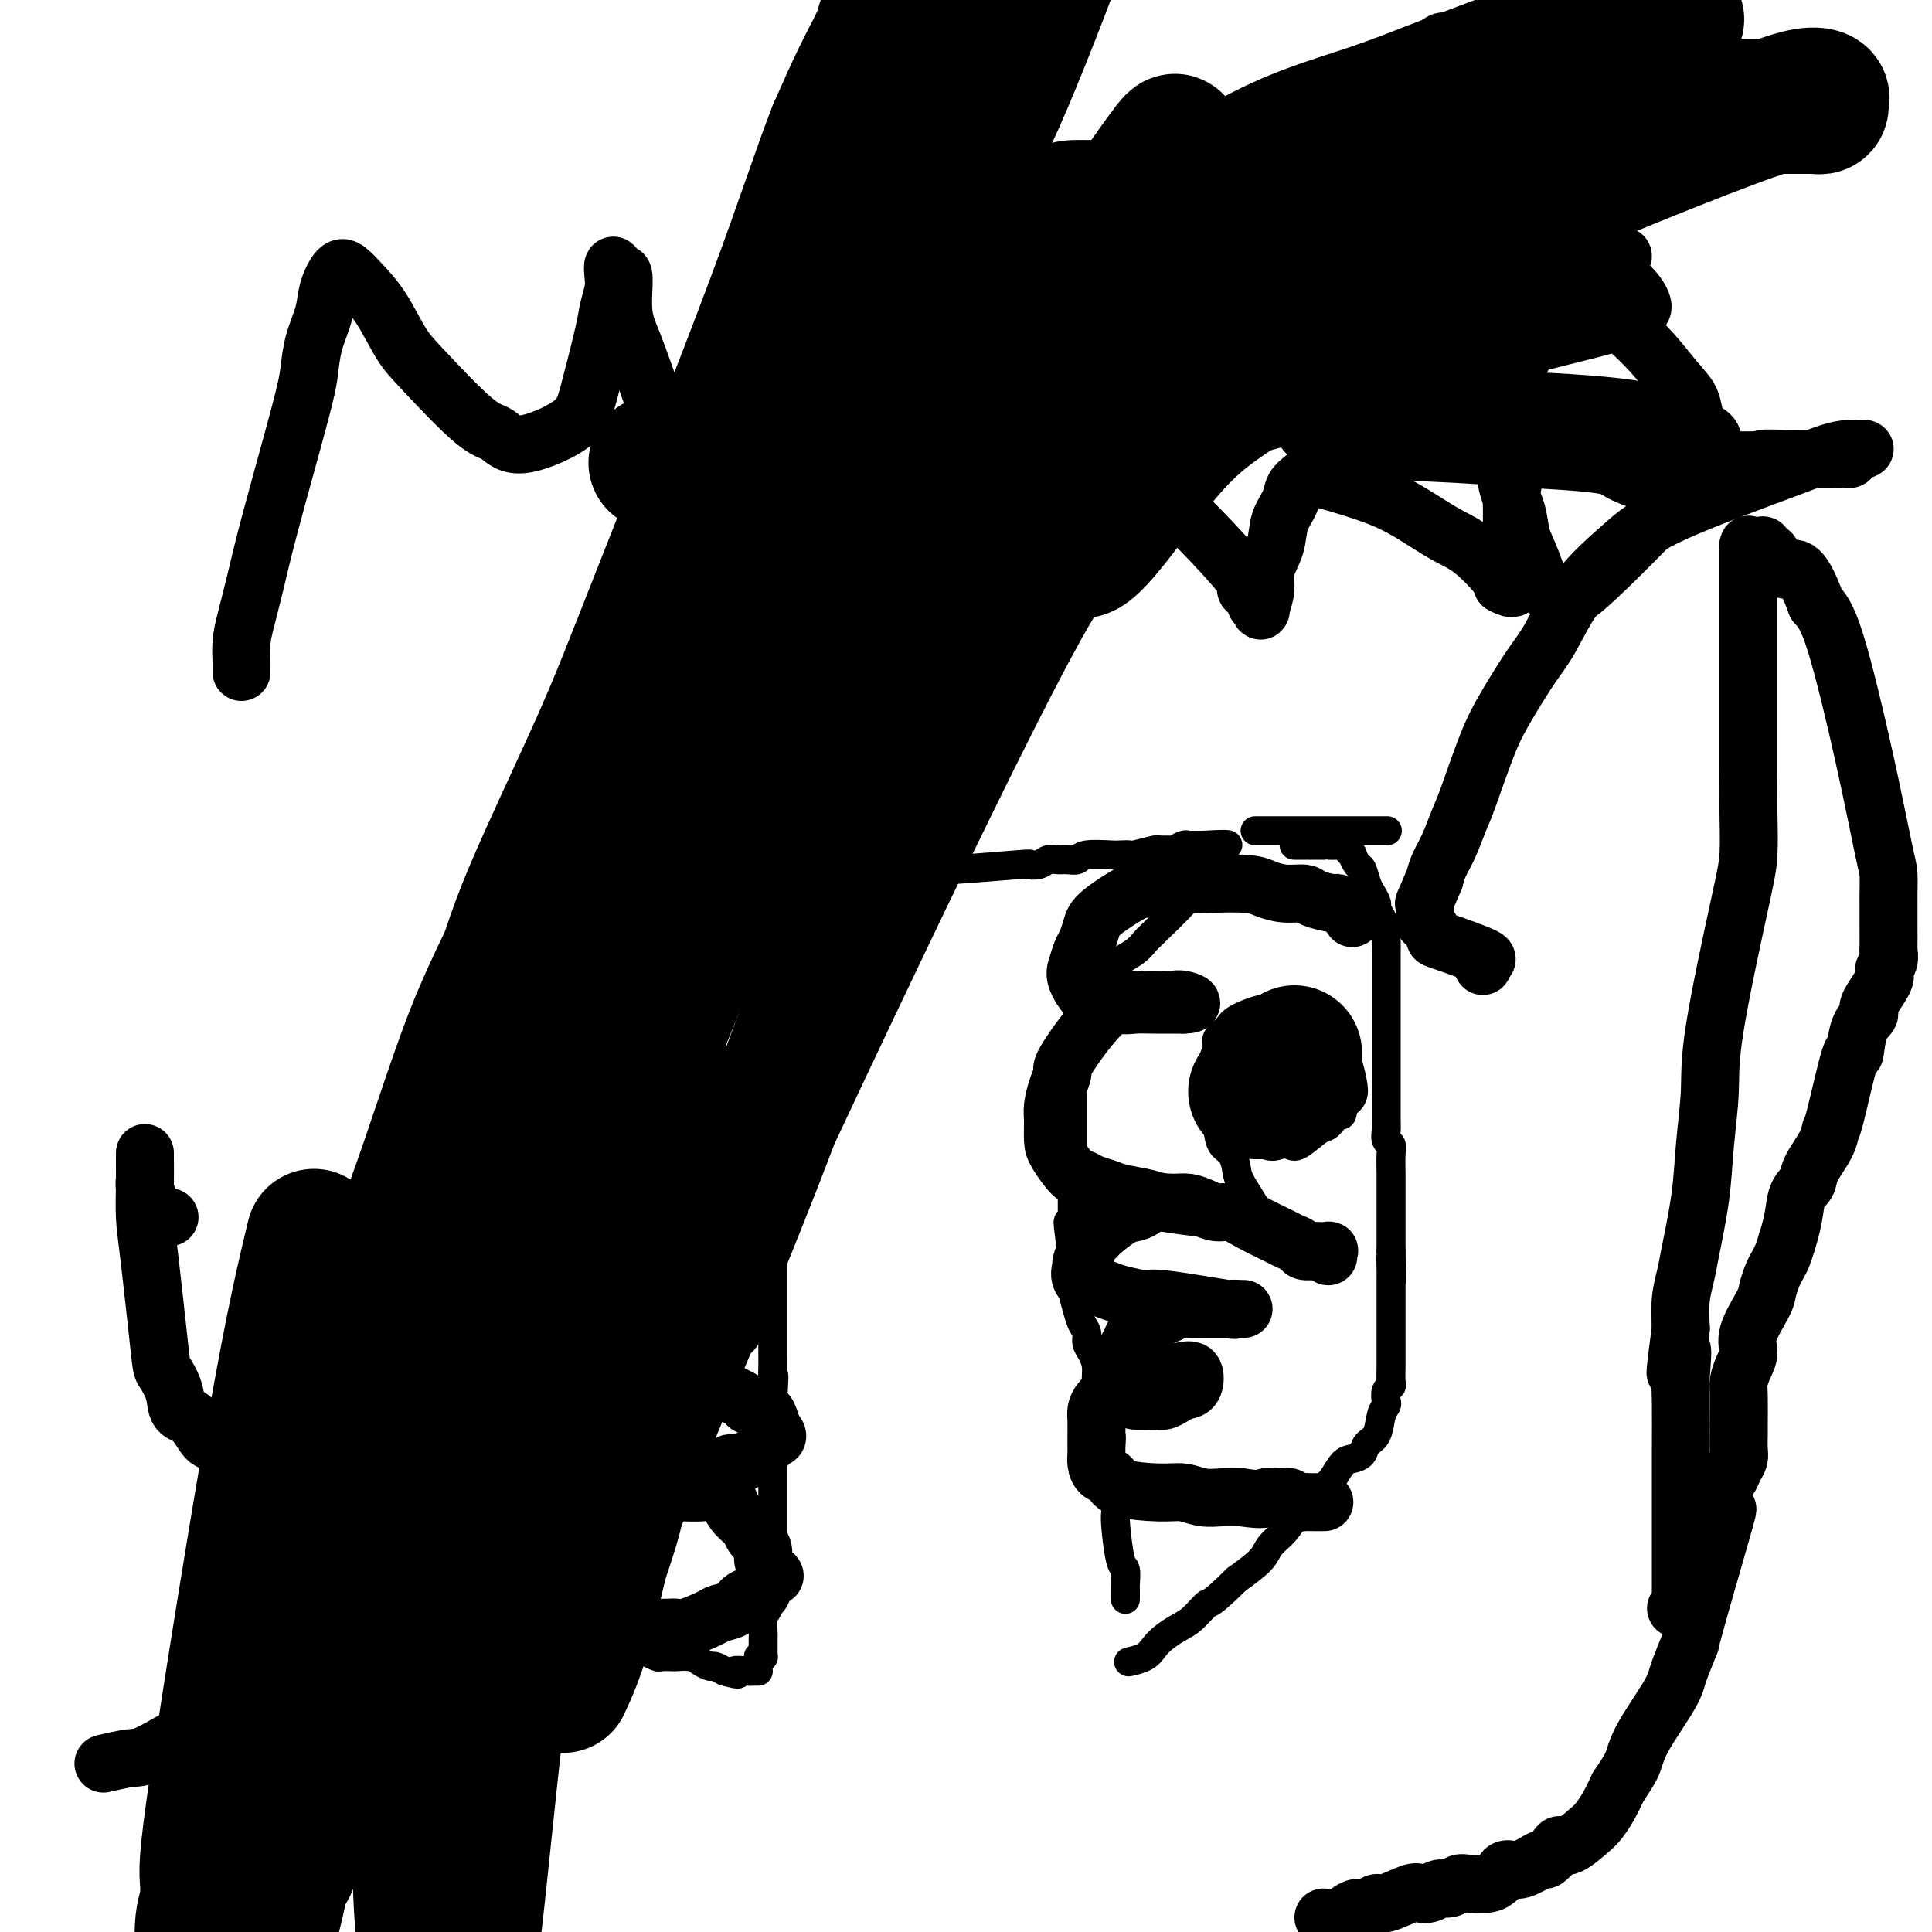 <svg viewBox='0 0 400 400' version='1.1' xmlns='http://www.w3.org/2000/svg' xmlns:xlink='http://www.w3.org/1999/xlink'><g fill='none' stroke='#000000' stroke-width='6' stroke-linecap='round' stroke-linejoin='round'><path d='M157,343c0.423,-0.024 0.845,-0.048 1,0c0.155,0.048 0.041,0.167 0,0c-0.041,-0.167 -0.011,-0.620 0,-1c0.011,-0.380 0.002,-0.686 0,-1c-0.002,-0.314 0.002,-0.634 0,-1c-0.002,-0.366 -0.011,-0.776 0,-1c0.011,-0.224 0.041,-0.262 0,-1c-0.041,-0.738 -0.155,-2.175 0,-3c0.155,-0.825 0.577,-1.036 1,-2c0.423,-0.964 0.845,-2.681 1,-4c0.155,-1.319 0.041,-2.240 0,-4c-0.041,-1.760 -0.011,-4.359 0,-6c0.011,-1.641 0.003,-2.324 0,-3c-0.003,-0.676 -0.001,-1.344 0,-2c0.001,-0.656 0.000,-1.298 0,-2c-0.000,-0.702 -0.000,-1.463 0,-2c0.000,-0.537 0.000,-0.850 0,-2c-0.000,-1.150 -0.000,-3.139 0,-4c0.000,-0.861 0.000,-0.596 0,-1c-0.000,-0.404 -0.000,-1.478 0,-2c0.000,-0.522 0.000,-0.492 0,-1c-0.000,-0.508 -0.000,-1.554 0,-2c0.000,-0.446 0.000,-0.291 0,-1c-0.000,-0.709 -0.000,-2.283 0,-3c0.000,-0.717 0.000,-0.578 0,-1c-0.000,-0.422 -0.000,-1.406 0,-2c0.000,-0.594 0.000,-0.797 0,-1'/><path d='M160,290c0.464,-8.666 0.124,-3.830 0,-3c-0.124,0.830 -0.033,-2.344 0,-4c0.033,-1.656 0.009,-1.793 0,-2c-0.009,-0.207 -0.002,-0.484 0,-1c0.002,-0.516 0.001,-1.272 0,-2c-0.001,-0.728 -0.000,-1.427 0,-2c0.000,-0.573 0.000,-1.018 0,-2c-0.000,-0.982 -0.000,-2.499 0,-3c0.000,-0.501 0.000,0.015 0,0c-0.000,-0.015 -0.000,-0.562 0,-1c0.000,-0.438 0.000,-0.766 0,-1c-0.000,-0.234 -0.000,-0.373 0,-1c0.000,-0.627 0.000,-1.742 0,-2c-0.000,-0.258 -0.000,0.341 0,0c0.000,-0.341 0.000,-1.620 0,-2c-0.000,-0.380 -0.000,0.141 0,0c0.000,-0.141 0.000,-0.944 0,-2c-0.000,-1.056 -0.000,-2.364 0,-3c0.000,-0.636 0.000,-0.600 0,-1c-0.000,-0.400 -0.000,-1.234 0,-2c0.000,-0.766 0.000,-1.462 0,-2c-0.000,-0.538 -0.000,-0.917 0,-2c0.000,-1.083 0.000,-2.869 0,-4c-0.000,-1.131 -0.000,-1.606 0,-2c0.000,-0.394 0.000,-0.708 0,-1c0.000,-0.292 -0.000,-0.563 0,-1c0.000,-0.437 0.000,-1.041 0,-2c0.000,-0.959 -0.000,-2.274 0,-3c0.000,-0.726 0.000,-0.863 0,-1'/><path d='M160,238c-0.001,-8.168 -0.004,-2.588 0,-1c0.004,1.588 0.015,-0.817 0,-2c-0.015,-1.183 -0.054,-1.146 0,-1c0.054,0.146 0.203,0.401 0,0c-0.203,-0.401 -0.757,-1.457 -1,-2c-0.243,-0.543 -0.174,-0.573 0,-1c0.174,-0.427 0.454,-1.251 0,-2c-0.454,-0.749 -1.642,-1.422 -2,-2c-0.358,-0.578 0.114,-1.061 0,-2c-0.114,-0.939 -0.815,-2.335 -1,-3c-0.185,-0.665 0.147,-0.599 0,-1c-0.147,-0.401 -0.771,-1.269 -1,-2c-0.229,-0.731 -0.061,-1.324 0,-2c0.061,-0.676 0.016,-1.435 0,-2c-0.016,-0.565 -0.004,-0.935 0,-1c0.004,-0.065 0.001,0.175 0,0c-0.001,-0.175 -0.000,-0.764 0,-1c0.000,-0.236 0.000,-0.118 0,0'/><path d='M233,331c-0.000,0.121 -0.000,0.242 0,0c0.000,-0.242 0.001,-0.846 0,-1c-0.001,-0.154 -0.003,0.143 0,0c0.003,-0.143 0.011,-0.728 0,-1c-0.011,-0.272 -0.041,-0.233 0,-1c0.041,-0.767 0.155,-2.340 0,-3c-0.155,-0.660 -0.578,-0.407 -1,-2c-0.422,-1.593 -0.844,-5.031 -1,-7c-0.156,-1.969 -0.045,-2.469 0,-3c0.045,-0.531 0.026,-1.094 0,-2c-0.026,-0.906 -0.059,-2.154 0,-3c0.059,-0.846 0.209,-1.290 0,-2c-0.209,-0.710 -0.777,-1.686 -1,-3c-0.223,-1.314 -0.102,-2.966 0,-4c0.102,-1.034 0.186,-1.448 0,-2c-0.186,-0.552 -0.641,-1.240 -1,-3c-0.359,-1.760 -0.622,-4.593 -1,-6c-0.378,-1.407 -0.871,-1.388 -1,-2c-0.129,-0.612 0.106,-1.854 0,-3c-0.106,-1.146 -0.553,-2.196 -1,-3c-0.447,-0.804 -0.894,-1.363 -1,-2c-0.106,-0.637 0.129,-1.351 0,-2c-0.129,-0.649 -0.623,-1.233 -1,-2c-0.377,-0.767 -0.637,-1.719 -1,-3c-0.363,-1.281 -0.829,-2.893 -1,-4c-0.171,-1.107 -0.046,-1.709 0,-2c0.046,-0.291 0.012,-0.271 0,-1c-0.012,-0.729 -0.004,-2.208 0,-3c0.004,-0.792 0.002,-0.896 0,-1'/><path d='M222,260c-1.702,-11.781 -0.456,-5.733 0,-4c0.456,1.733 0.122,-0.847 0,-2c-0.122,-1.153 -0.033,-0.877 0,-1c0.033,-0.123 0.009,-0.645 0,-2c-0.009,-1.355 -0.002,-3.543 0,-5c0.002,-1.457 0.001,-2.183 0,-4c-0.001,-1.817 -0.000,-4.724 0,-6c0.000,-1.276 -0.000,-0.922 0,-2c0.000,-1.078 0.000,-3.588 0,-5c-0.000,-1.412 -0.001,-1.724 0,-2c0.001,-0.276 0.003,-0.515 0,-1c-0.003,-0.485 -0.012,-1.215 0,-2c0.012,-0.785 0.045,-1.624 0,-2c-0.045,-0.376 -0.170,-0.290 0,-1c0.170,-0.710 0.633,-2.218 1,-3c0.367,-0.782 0.638,-0.840 1,-1c0.362,-0.160 0.814,-0.423 1,-1c0.186,-0.577 0.106,-1.468 0,-2c-0.106,-0.532 -0.239,-0.706 0,-1c0.239,-0.294 0.849,-0.710 1,-1c0.151,-0.290 -0.156,-0.456 0,-1c0.156,-0.544 0.774,-1.468 1,-2c0.226,-0.532 0.061,-0.672 0,-1c-0.061,-0.328 -0.016,-0.845 0,-1c0.016,-0.155 0.004,0.051 0,0c-0.004,-0.051 -0.001,-0.360 0,-1c0.001,-0.640 0.000,-1.611 0,-2c-0.000,-0.389 -0.000,-0.194 0,0'/><path d='M160,204c0.006,0.000 0.013,0.000 0,0c-0.013,-0.000 -0.045,-0.000 0,0c0.045,0.000 0.166,0.001 0,0c-0.166,-0.001 -0.621,-0.003 -1,0c-0.379,0.003 -0.683,0.011 -1,0c-0.317,-0.011 -0.647,-0.039 -1,0c-0.353,0.039 -0.729,0.146 -1,0c-0.271,-0.146 -0.436,-0.546 -1,-1c-0.564,-0.454 -1.527,-0.962 -2,-1c-0.473,-0.038 -0.455,0.393 -1,0c-0.545,-0.393 -1.653,-1.611 -2,-2c-0.347,-0.389 0.065,0.050 0,0c-0.065,-0.050 -0.609,-0.589 -1,-1c-0.391,-0.411 -0.630,-0.695 -1,-1c-0.370,-0.305 -0.870,-0.631 -1,-1c-0.130,-0.369 0.109,-0.782 0,-1c-0.109,-0.218 -0.565,-0.242 -1,-1c-0.435,-0.758 -0.849,-2.249 -1,-3c-0.151,-0.751 -0.040,-0.761 0,-1c0.040,-0.239 0.008,-0.708 0,-1c-0.008,-0.292 0.008,-0.408 0,-1c-0.008,-0.592 -0.041,-1.659 0,-2c0.041,-0.341 0.154,0.046 0,0c-0.154,-0.046 -0.577,-0.523 -1,-1'/><path d='M144,186c-0.558,-2.090 0.047,-1.317 0,-1c-0.047,0.317 -0.744,0.176 -1,0c-0.256,-0.176 -0.069,-0.387 0,-1c0.069,-0.613 0.022,-1.628 0,-2c-0.022,-0.372 -0.017,-0.100 0,0c0.017,0.100 0.046,0.028 0,0c-0.046,-0.028 -0.168,-0.011 0,0c0.168,0.011 0.626,0.017 1,0c0.374,-0.017 0.666,-0.056 1,0c0.334,0.056 0.711,0.207 2,0c1.289,-0.207 3.489,-0.774 5,-1c1.511,-0.226 2.332,-0.113 3,0c0.668,0.113 1.184,0.226 2,0c0.816,-0.226 1.932,-0.793 3,-1c1.068,-0.207 2.086,-0.056 3,0c0.914,0.056 1.723,0.015 3,0c1.277,-0.015 3.021,-0.004 4,0c0.979,0.004 1.193,0.001 2,0c0.807,-0.001 2.206,-0.000 3,0c0.794,0.000 0.983,0.000 2,0c1.017,-0.000 2.862,-0.000 4,0c1.138,0.000 1.569,0.000 2,0'/><path d='M183,180c6.562,-0.309 2.966,-0.083 2,0c-0.966,0.083 0.696,0.023 2,0c1.304,-0.023 2.249,-0.010 3,0c0.751,0.010 1.306,0.016 2,0c0.694,-0.016 1.527,-0.056 2,0c0.473,0.056 0.588,0.207 4,0c3.412,-0.207 10.122,-0.773 13,-1c2.878,-0.227 1.926,-0.114 2,0c0.074,0.114 1.175,0.228 2,0c0.825,-0.228 1.373,-0.797 2,-1c0.627,-0.203 1.334,-0.040 2,0c0.666,0.040 1.290,-0.042 2,0c0.710,0.042 1.504,0.207 2,0c0.496,-0.207 0.693,-0.787 2,-1c1.307,-0.213 3.724,-0.061 5,0c1.276,0.061 1.412,0.030 2,0c0.588,-0.030 1.629,-0.061 2,0c0.371,0.061 0.073,0.214 1,0c0.927,-0.214 3.078,-0.793 4,-1c0.922,-0.207 0.614,-0.041 1,0c0.386,0.041 1.465,-0.041 2,0c0.535,0.041 0.524,0.207 1,0c0.476,-0.207 1.438,-0.788 2,-1c0.562,-0.212 0.725,-0.057 1,0c0.275,0.057 0.661,0.015 1,0c0.339,-0.015 0.630,-0.004 1,0c0.370,0.004 0.820,0.001 1,0c0.180,-0.001 0.090,-0.001 0,0'/><path d='M249,175c10.214,-0.588 2.748,0.443 0,1c-2.748,0.557 -0.779,0.640 0,1c0.779,0.360 0.368,0.999 0,2c-0.368,1.001 -0.694,2.366 -1,3c-0.306,0.634 -0.592,0.536 -1,1c-0.408,0.464 -0.937,1.489 -1,2c-0.063,0.511 0.341,0.507 -1,2c-1.341,1.493 -4.427,4.484 -6,6c-1.573,1.516 -1.633,1.557 -2,2c-0.367,0.443 -1.040,1.288 -2,2c-0.960,0.712 -2.209,1.291 -3,2c-0.791,0.709 -1.126,1.549 -2,2c-0.874,0.451 -2.286,0.513 -3,1c-0.714,0.487 -0.731,1.400 -1,2c-0.269,0.600 -0.791,0.886 -1,1c-0.209,0.114 -0.104,0.057 0,0'/><path d='M152,195c0.014,-0.021 0.027,-0.042 0,0c-0.027,0.042 -0.095,0.147 0,0c0.095,-0.147 0.351,-0.544 1,0c0.649,0.544 1.689,2.031 2,3c0.311,0.969 -0.109,1.419 0,2c0.109,0.581 0.748,1.291 1,2c0.252,0.709 0.119,1.417 0,2c-0.119,0.583 -0.224,1.042 0,2c0.224,0.958 0.778,2.417 1,3c0.222,0.583 0.111,0.292 0,0'/><path d='M268,175c0.021,0.000 0.042,0.000 0,0c-0.042,-0.000 -0.147,-0.000 0,0c0.147,0.000 0.545,0.000 1,0c0.455,-0.000 0.965,-0.000 1,0c0.035,0.000 -0.407,0.000 0,0c0.407,-0.000 1.662,-0.000 2,0c0.338,0.000 -0.243,0.000 0,0c0.243,-0.000 1.308,-0.001 2,0c0.692,0.001 1.011,0.003 1,0c-0.011,-0.003 -0.353,-0.011 0,0c0.353,0.011 1.400,0.039 2,0c0.600,-0.039 0.752,-0.147 1,0c0.248,0.147 0.591,0.548 1,1c0.409,0.452 0.883,0.954 1,1c0.117,0.046 -0.124,-0.364 0,0c0.124,0.364 0.611,1.502 1,2c0.389,0.498 0.678,0.356 1,1c0.322,0.644 0.678,2.073 1,3c0.322,0.927 0.612,1.352 1,2c0.388,0.648 0.874,1.521 1,2c0.126,0.479 -0.107,0.566 0,1c0.107,0.434 0.553,1.217 1,2'/><path d='M286,190c1.464,3.195 1.124,3.681 1,4c-0.124,0.319 -0.033,0.470 0,1c0.033,0.530 0.009,1.441 0,2c-0.009,0.559 -0.002,0.768 0,1c0.002,0.232 0.001,0.486 0,2c-0.001,1.514 -0.000,4.288 0,6c0.000,1.712 0.000,2.363 0,3c-0.000,0.637 -0.000,1.258 0,3c0.000,1.742 0.000,4.603 0,6c-0.000,1.397 -0.000,1.330 0,2c0.000,0.670 0.000,2.075 0,3c-0.000,0.925 -0.000,1.368 0,2c0.000,0.632 0.000,1.453 0,2c-0.000,0.547 -0.001,0.819 0,1c0.001,0.181 0.004,0.272 0,1c-0.004,0.728 -0.015,2.094 0,3c0.015,0.906 0.057,1.352 0,2c-0.057,0.648 -0.211,1.496 0,2c0.211,0.504 0.789,0.663 1,1c0.211,0.337 0.057,0.853 0,2c-0.057,1.147 -0.015,2.925 0,4c0.015,1.075 0.004,1.447 0,2c-0.004,0.553 -0.001,1.289 0,2c0.001,0.711 0.000,1.399 0,2c-0.000,0.601 -0.000,1.117 0,2c0.000,0.883 0.000,2.134 0,3c-0.000,0.866 -0.000,1.349 0,2c0.000,0.651 0.000,1.472 0,2c-0.000,0.528 -0.000,0.764 0,1'/><path d='M288,259c0.309,11.017 0.083,4.058 0,2c-0.083,-2.058 -0.022,0.783 0,2c0.022,1.217 0.006,0.809 0,1c-0.006,0.191 -0.002,0.982 0,2c0.002,1.018 0.000,2.262 0,3c-0.000,0.738 -0.000,0.970 0,1c0.000,0.030 0.000,-0.143 0,1c-0.000,1.143 0.000,3.603 0,5c-0.000,1.397 -0.000,1.730 0,2c0.000,0.270 0.001,0.478 0,1c-0.001,0.522 -0.004,1.357 0,2c0.004,0.643 0.015,1.093 0,2c-0.015,0.907 -0.056,2.270 0,3c0.056,0.730 0.208,0.826 0,1c-0.208,0.174 -0.776,0.424 -1,1c-0.224,0.576 -0.106,1.477 0,2c0.106,0.523 0.198,0.669 0,1c-0.198,0.331 -0.686,0.849 -1,2c-0.314,1.151 -0.454,2.936 -1,4c-0.546,1.064 -1.498,1.406 -2,2c-0.502,0.594 -0.554,1.441 -1,2c-0.446,0.559 -1.285,0.831 -2,1c-0.715,0.169 -1.307,0.236 -2,1c-0.693,0.764 -1.488,2.224 -2,3c-0.512,0.776 -0.740,0.867 -2,2c-1.260,1.133 -3.553,3.306 -5,5c-1.447,1.694 -2.048,2.908 -3,4c-0.952,1.092 -2.256,2.063 -3,3c-0.744,0.937 -0.927,1.839 -2,3c-1.073,1.161 -3.037,2.580 -5,4'/><path d='M256,327c-5.701,5.617 -5.453,4.660 -6,5c-0.547,0.340 -1.888,1.979 -3,3c-1.112,1.021 -1.994,1.426 -3,2c-1.006,0.574 -2.137,1.317 -3,2c-0.863,0.683 -1.458,1.307 -2,2c-0.542,0.693 -1.031,1.456 -2,2c-0.969,0.544 -2.420,0.870 -3,1c-0.580,0.130 -0.290,0.065 0,0'/><path d='M287,172c0.210,0.000 0.420,0.000 0,0c-0.420,0.000 -1.468,0.000 -2,0c-0.532,0.000 -0.546,0.000 -1,0c-0.454,0.000 -1.347,0.000 -2,0c-0.653,0.000 -1.066,-0.000 -2,0c-0.934,0.000 -2.389,0.000 -3,0c-0.611,0.000 -0.378,0.000 -2,0c-1.622,0.000 -5.100,0.000 -7,0c-1.900,0.000 -2.220,0.000 -3,0c-0.780,0.000 -2.018,0.000 -3,0c-0.982,0.000 -1.709,0.000 -2,0c-0.291,0.000 -0.145,0.000 0,0'/><path d='M157,179c0.211,-0.000 0.421,-0.000 0,0c-0.421,0.000 -1.474,0.000 -2,0c-0.526,-0.000 -0.524,-0.001 -1,0c-0.476,0.001 -1.431,0.004 -2,0c-0.569,-0.004 -0.753,-0.016 -1,0c-0.247,0.016 -0.557,0.060 -1,0c-0.443,-0.060 -1.019,-0.224 -2,0c-0.981,0.224 -2.367,0.838 -3,1c-0.633,0.162 -0.511,-0.126 -1,0c-0.489,0.126 -1.587,0.668 -2,1c-0.413,0.332 -0.141,0.455 -1,1c-0.859,0.545 -2.850,1.512 -4,2c-1.150,0.488 -1.460,0.496 -2,1c-0.540,0.504 -1.311,1.504 -2,2c-0.689,0.496 -1.297,0.489 -2,1c-0.703,0.511 -1.501,1.541 -2,2c-0.499,0.459 -0.700,0.349 -2,1c-1.300,0.651 -3.699,2.065 -5,3c-1.301,0.935 -1.503,1.391 -2,2c-0.497,0.609 -1.288,1.369 -2,2c-0.712,0.631 -1.346,1.131 -2,2c-0.654,0.869 -1.330,2.105 -2,3c-0.670,0.895 -1.335,1.447 -2,2'/><path d='M112,205c-5.697,5.220 -4.939,6.269 -5,7c-0.061,0.731 -0.942,1.144 -2,2c-1.058,0.856 -2.294,2.157 -3,3c-0.706,0.843 -0.882,1.230 -2,3c-1.118,1.770 -3.177,4.925 -4,6c-0.823,1.075 -0.409,0.071 -1,2c-0.591,1.929 -2.187,6.792 -3,9c-0.813,2.208 -0.844,1.760 -1,2c-0.156,0.240 -0.438,1.167 -1,3c-0.562,1.833 -1.404,4.571 -2,6c-0.596,1.429 -0.944,1.548 -1,2c-0.056,0.452 0.181,1.237 0,2c-0.181,0.763 -0.781,1.503 -1,2c-0.219,0.497 -0.059,0.751 0,2c0.059,1.249 0.016,3.493 0,5c-0.016,1.507 -0.004,2.277 0,3c0.004,0.723 0.001,1.398 0,2c-0.001,0.602 -0.000,1.129 0,2c0.000,0.871 -0.001,2.085 0,3c0.001,0.915 0.004,1.529 0,3c-0.004,1.471 -0.016,3.797 0,5c0.016,1.203 0.058,1.282 0,2c-0.058,0.718 -0.218,2.077 0,3c0.218,0.923 0.814,1.412 1,2c0.186,0.588 -0.039,1.276 0,2c0.039,0.724 0.340,1.483 1,3c0.660,1.517 1.678,3.793 2,5c0.322,1.207 -0.051,1.345 0,2c0.051,0.655 0.525,1.828 1,3'/><path d='M91,301c0.968,2.978 0.889,1.924 1,2c0.111,0.076 0.411,1.282 1,2c0.589,0.718 1.467,0.949 2,2c0.533,1.051 0.721,2.922 1,4c0.279,1.078 0.647,1.364 1,2c0.353,0.636 0.689,1.624 1,2c0.311,0.376 0.597,0.142 2,2c1.403,1.858 3.924,5.809 5,8c1.076,2.191 0.708,2.622 1,3c0.292,0.378 1.243,0.702 2,1c0.757,0.298 1.318,0.571 2,1c0.682,0.429 1.485,1.014 3,2c1.515,0.986 3.743,2.372 5,3c1.257,0.628 1.543,0.497 2,1c0.457,0.503 1.085,1.640 2,2c0.915,0.360 2.118,-0.059 3,0c0.882,0.059 1.445,0.594 2,1c0.555,0.406 1.103,0.683 2,1c0.897,0.317 2.142,0.673 3,1c0.858,0.327 1.327,0.624 2,1c0.673,0.376 1.549,0.832 2,1c0.451,0.168 0.477,0.048 1,0c0.523,-0.048 1.545,-0.023 2,0c0.455,0.023 0.345,0.044 1,0c0.655,-0.044 2.076,-0.153 3,0c0.924,0.153 1.351,0.567 2,1c0.649,0.433 1.521,0.886 2,1c0.479,0.114 0.565,-0.110 1,0c0.435,0.110 1.217,0.555 2,1'/><path d='M150,346c4.599,1.238 2.098,0.332 2,0c-0.098,-0.332 2.208,-0.089 3,0c0.792,0.089 0.069,0.024 0,0c-0.069,-0.024 0.518,-0.006 1,0c0.482,0.006 0.861,0.002 1,0c0.139,-0.002 0.037,-0.000 0,0c-0.037,0.000 -0.011,0.000 0,0c0.011,-0.000 0.005,-0.000 0,0'/><path d='M262,252c-0.459,-0.032 -0.918,-0.064 -1,0c-0.082,0.064 0.213,0.222 0,0c-0.213,-0.222 -0.935,-0.826 -1,-1c-0.065,-0.174 0.526,0.081 0,-1c-0.526,-1.081 -2.168,-3.500 -3,-5c-0.832,-1.500 -0.854,-2.082 -1,-3c-0.146,-0.918 -0.417,-2.170 -1,-3c-0.583,-0.830 -1.478,-1.236 -2,-2c-0.522,-0.764 -0.672,-1.885 -1,-4c-0.328,-2.115 -0.836,-5.224 -1,-7c-0.164,-1.776 0.015,-2.219 0,-3c-0.015,-0.781 -0.225,-1.899 0,-3c0.225,-1.101 0.886,-2.183 1,-3c0.114,-0.817 -0.318,-1.368 0,-2c0.318,-0.632 1.386,-1.346 2,-2c0.614,-0.654 0.774,-1.248 2,-2c1.226,-0.752 3.518,-1.662 5,-2c1.482,-0.338 2.152,-0.105 3,0c0.848,0.105 1.873,0.082 3,0c1.127,-0.082 2.358,-0.224 3,0c0.642,0.224 0.697,0.815 2,2c1.303,1.185 3.853,2.964 5,4c1.147,1.036 0.890,1.327 1,2c0.110,0.673 0.586,1.727 1,3c0.414,1.273 0.765,2.766 1,4c0.235,1.234 0.353,2.210 0,3c-0.353,0.790 -1.176,1.395 -2,2'/><path d='M278,229c0.033,2.501 -0.386,1.752 -1,2c-0.614,0.248 -1.424,1.491 -2,2c-0.576,0.509 -0.918,0.283 -2,1c-1.082,0.717 -2.904,2.377 -4,3c-1.096,0.623 -1.468,0.208 -2,0c-0.532,-0.208 -1.225,-0.210 -2,0c-0.775,0.210 -1.632,0.634 -3,0c-1.368,-0.634 -3.248,-2.324 -4,-3c-0.752,-0.676 -0.376,-0.338 0,0'/></g>
<g fill='none' stroke='#000000' stroke-width='28' stroke-linecap='round' stroke-linejoin='round'><path d='M260,226c0.417,0.000 0.833,0.000 1,0c0.167,0.000 0.083,0.000 0,0'/><path d='M268,218c-0.000,0.446 -0.000,0.893 0,1c0.000,0.107 0.001,-0.125 0,0c-0.001,0.125 -0.004,0.608 0,1c0.004,0.392 0.016,0.694 0,1c-0.016,0.306 -0.061,0.618 0,1c0.061,0.382 0.226,0.834 0,1c-0.226,0.166 -0.844,0.044 -1,0c-0.156,-0.044 0.150,-0.012 0,0c-0.150,0.012 -0.757,0.003 -1,0c-0.243,-0.003 -0.121,-0.002 0,0'/><path d='M117,239c-0.130,-0.001 -0.260,-0.001 0,0c0.260,0.001 0.910,0.004 1,0c0.090,-0.004 -0.380,-0.015 0,0c0.380,0.015 1.611,0.056 2,0c0.389,-0.056 -0.065,-0.210 0,0c0.065,0.210 0.647,0.785 1,1c0.353,0.215 0.477,0.069 1,0c0.523,-0.069 1.447,-0.061 2,0c0.553,0.061 0.737,0.176 1,0c0.263,-0.176 0.606,-0.644 1,-1c0.394,-0.356 0.838,-0.600 1,-1c0.162,-0.400 0.044,-0.955 0,-1c-0.044,-0.045 -0.012,0.419 0,0c0.012,-0.419 0.003,-1.720 0,-2c-0.003,-0.280 -0.001,0.461 0,1c0.001,0.539 0.000,0.876 0,1c-0.000,0.124 -0.000,0.035 0,0c0.000,-0.035 0.000,-0.018 0,0'/></g>
<g fill='none' stroke='#000000' stroke-width='12' stroke-linecap='round' stroke-linejoin='round'><path d='M96,266c0.476,0.000 0.952,0.001 1,0c0.048,-0.001 -0.330,-0.003 0,0c0.330,0.003 1.370,0.011 2,0c0.630,-0.011 0.850,-0.041 1,0c0.150,0.041 0.231,0.151 2,0c1.769,-0.151 5.225,-0.565 7,-1c1.775,-0.435 1.869,-0.891 3,-1c1.131,-0.109 3.299,0.128 5,0c1.701,-0.128 2.935,-0.623 4,-1c1.065,-0.377 1.962,-0.637 4,-1c2.038,-0.363 5.217,-0.831 7,-1c1.783,-0.169 2.171,-0.040 3,0c0.829,0.040 2.098,-0.008 3,0c0.902,0.008 1.437,0.072 2,0c0.563,-0.072 1.155,-0.280 2,0c0.845,0.280 1.942,1.049 3,2c1.058,0.951 2.077,2.085 3,3c0.923,0.915 1.750,1.612 2,2c0.250,0.388 -0.077,0.467 0,1c0.077,0.533 0.557,1.519 1,2c0.443,0.481 0.848,0.458 1,1c0.152,0.542 0.052,1.648 0,2c-0.052,0.352 -0.055,-0.050 0,0c0.055,0.050 0.169,0.552 0,1c-0.169,0.448 -0.620,0.842 -1,1c-0.380,0.158 -0.690,0.079 -1,0'/><path d='M150,276c-0.402,1.521 -1.407,1.324 -3,2c-1.593,0.676 -3.773,2.227 -5,3c-1.227,0.773 -1.502,0.770 -2,1c-0.498,0.230 -1.220,0.692 -2,1c-0.780,0.308 -1.617,0.461 -2,1c-0.383,0.539 -0.311,1.465 -1,2c-0.689,0.535 -2.140,0.679 -3,1c-0.860,0.321 -1.128,0.818 -2,1c-0.872,0.182 -2.347,0.049 -3,0c-0.653,-0.049 -0.484,-0.013 0,0c0.484,0.013 1.284,0.003 2,0c0.716,-0.003 1.347,-0.001 2,0c0.653,0.001 1.329,0.000 2,0c0.671,-0.000 1.336,0.000 3,0c1.664,-0.000 4.327,-0.002 6,0c1.673,0.002 2.358,0.007 3,0c0.642,-0.007 1.242,-0.026 2,0c0.758,0.026 1.674,0.097 2,0c0.326,-0.097 0.062,-0.362 1,0c0.938,0.362 3.077,1.352 4,2c0.923,0.648 0.629,0.955 1,1c0.371,0.045 1.406,-0.173 2,0c0.594,0.173 0.747,0.737 1,1c0.253,0.263 0.607,0.225 1,1c0.393,0.775 0.827,2.364 1,3c0.173,0.636 0.087,0.318 0,0'/><path d='M160,296c1.746,1.644 0.612,1.755 0,2c-0.612,0.245 -0.702,0.624 -1,1c-0.298,0.376 -0.804,0.748 -1,1c-0.196,0.252 -0.083,0.382 -1,1c-0.917,0.618 -2.864,1.724 -4,2c-1.136,0.276 -1.460,-0.277 -2,0c-0.540,0.277 -1.296,1.384 -2,2c-0.704,0.616 -1.355,0.739 -2,1c-0.645,0.261 -1.285,0.658 -2,1c-0.715,0.342 -1.506,0.627 -3,1c-1.494,0.373 -3.689,0.832 -5,1c-1.311,0.168 -1.736,0.045 -2,0c-0.264,-0.045 -0.367,-0.012 -1,0c-0.633,0.012 -1.795,0.003 -1,0c0.795,-0.003 3.549,-0.002 5,0c1.451,0.002 1.601,0.004 2,0c0.399,-0.004 1.049,-0.013 2,0c0.951,0.013 2.204,0.048 3,0c0.796,-0.048 1.134,-0.177 2,0c0.866,0.177 2.259,0.662 3,1c0.741,0.338 0.828,0.528 1,1c0.172,0.472 0.427,1.225 1,2c0.573,0.775 1.464,1.573 2,2c0.536,0.427 0.717,0.485 1,1c0.283,0.515 0.667,1.489 1,2c0.333,0.511 0.615,0.560 1,1c0.385,0.440 0.873,1.272 1,2c0.127,0.728 -0.107,1.351 0,2c0.107,0.649 0.553,1.325 1,2'/><path d='M159,325c1.736,2.379 1.574,0.826 1,1c-0.574,0.174 -1.562,2.074 -2,3c-0.438,0.926 -0.327,0.877 -1,1c-0.673,0.123 -2.131,0.419 -3,1c-0.869,0.581 -1.150,1.448 -2,2c-0.850,0.552 -2.269,0.789 -3,1c-0.731,0.211 -0.774,0.396 -2,1c-1.226,0.604 -3.635,1.626 -5,2c-1.365,0.374 -1.686,0.100 -2,0c-0.314,-0.100 -0.620,-0.027 -2,0c-1.380,0.027 -3.833,0.007 -5,0c-1.167,-0.007 -1.048,-0.002 -1,0c0.048,0.002 0.024,0.001 0,0'/><path d='M275,260c0.001,0.008 0.002,0.016 0,0c-0.002,-0.016 -0.008,-0.057 0,0c0.008,0.057 0.028,0.211 0,0c-0.028,-0.211 -0.106,-0.788 0,-1c0.106,-0.212 0.394,-0.060 0,0c-0.394,0.060 -1.472,0.027 -2,0c-0.528,-0.027 -0.508,-0.047 -1,0c-0.492,0.047 -1.496,0.161 -2,0c-0.504,-0.161 -0.508,-0.597 -1,-1c-0.492,-0.403 -1.472,-0.773 -2,-1c-0.528,-0.227 -0.606,-0.312 -2,-1c-1.394,-0.688 -4.106,-1.978 -6,-3c-1.894,-1.022 -2.970,-1.776 -4,-2c-1.030,-0.224 -2.012,0.083 -3,0c-0.988,-0.083 -1.980,-0.555 -3,-1c-1.020,-0.445 -2.069,-0.862 -3,-1c-0.931,-0.138 -1.745,0.002 -3,0c-1.255,-0.002 -2.950,-0.147 -4,0c-1.050,0.147 -1.456,0.588 -2,1c-0.544,0.412 -1.225,0.797 -2,1c-0.775,0.203 -1.643,0.224 -3,1c-1.357,0.776 -3.205,2.306 -4,3c-0.795,0.694 -0.539,0.553 -1,1c-0.461,0.447 -1.639,1.481 -2,2c-0.361,0.519 0.095,0.524 0,1c-0.095,0.476 -0.741,1.422 -1,2c-0.259,0.578 -0.129,0.789 0,1'/><path d='M224,262c-0.674,1.698 -0.360,2.444 0,3c0.360,0.556 0.766,0.924 1,1c0.234,0.076 0.296,-0.139 1,0c0.704,0.139 2.051,0.633 3,1c0.949,0.367 1.498,0.606 3,1c1.502,0.394 3.955,0.943 5,1c1.045,0.057 0.683,-0.377 4,0c3.317,0.377 10.314,1.565 13,2c2.686,0.435 1.060,0.117 1,0c-0.060,-0.117 1.447,-0.031 2,0c0.553,0.031 0.153,0.008 0,0c-0.153,-0.008 -0.058,-0.002 0,0c0.058,0.002 0.081,0.001 0,0c-0.081,-0.001 -0.265,-0.000 0,0c0.265,0.000 0.978,-0.001 0,0c-0.978,0.001 -3.648,0.002 -5,0c-1.352,-0.002 -1.385,-0.008 -2,0c-0.615,0.008 -1.810,0.030 -3,0c-1.190,-0.030 -2.374,-0.111 -3,0c-0.626,0.111 -0.692,0.414 -2,1c-1.308,0.586 -3.857,1.456 -5,2c-1.143,0.544 -0.881,0.763 -1,1c-0.119,0.237 -0.620,0.494 -1,1c-0.380,0.506 -0.638,1.263 -1,2c-0.362,0.737 -0.829,1.455 -1,2c-0.171,0.545 -0.046,0.916 0,2c0.046,1.084 0.013,2.881 0,4c-0.013,1.119 -0.007,1.559 0,2'/><path d='M233,288c-0.679,2.122 -0.376,0.426 0,0c0.376,-0.426 0.825,0.419 1,1c0.175,0.581 0.077,0.898 1,1c0.923,0.102 2.867,-0.012 4,0c1.133,0.012 1.454,0.150 2,0c0.546,-0.150 1.315,-0.586 2,-1c0.685,-0.414 1.284,-0.804 2,-1c0.716,-0.196 1.548,-0.198 2,-1c0.452,-0.802 0.524,-2.405 0,-3c-0.524,-0.595 -1.645,-0.182 -3,0c-1.355,0.182 -2.944,0.131 -4,0c-1.056,-0.131 -1.579,-0.344 -3,0c-1.421,0.344 -3.740,1.245 -5,2c-1.260,0.755 -1.462,1.363 -2,2c-0.538,0.637 -1.412,1.301 -2,2c-0.588,0.699 -0.890,1.433 -1,2c-0.110,0.567 -0.028,0.968 0,2c0.028,1.032 0.001,2.695 0,4c-0.001,1.305 0.025,2.251 0,3c-0.025,0.749 -0.100,1.301 0,2c0.100,0.699 0.375,1.545 1,2c0.625,0.455 1.601,0.518 2,1c0.399,0.482 0.220,1.383 2,2c1.780,0.617 5.518,0.950 8,1c2.482,0.050 3.706,-0.182 5,0c1.294,0.182 2.656,0.780 4,1c1.344,0.220 2.670,0.063 4,0c1.330,-0.063 2.665,-0.031 4,0'/><path d='M257,310c5.467,0.769 4.634,0.192 5,0c0.366,-0.192 1.930,0.001 3,0c1.070,-0.001 1.648,-0.196 2,0c0.352,0.196 0.480,0.785 1,1c0.520,0.215 1.432,0.058 2,0c0.568,-0.058 0.791,-0.015 1,0c0.209,0.015 0.402,0.004 1,0c0.598,-0.004 1.599,-0.001 2,0c0.401,0.001 0.200,0.001 0,0'/><path d='M280,190c-0.024,0.081 -0.049,0.161 0,0c0.049,-0.161 0.171,-0.564 0,-1c-0.171,-0.436 -0.634,-0.904 -1,-1c-0.366,-0.096 -0.635,0.181 -1,0c-0.365,-0.181 -0.828,-0.818 -1,-1c-0.172,-0.182 -0.055,0.092 -1,0c-0.945,-0.092 -2.951,-0.550 -4,-1c-1.049,-0.450 -1.140,-0.891 -2,-1c-0.860,-0.109 -2.487,0.115 -4,0c-1.513,-0.115 -2.910,-0.568 -4,-1c-1.090,-0.432 -1.871,-0.844 -4,-1c-2.129,-0.156 -5.606,-0.055 -8,0c-2.394,0.055 -3.706,0.066 -5,0c-1.294,-0.066 -2.570,-0.209 -4,0c-1.430,0.209 -3.013,0.770 -4,1c-0.987,0.230 -1.378,0.130 -3,1c-1.622,0.870 -4.476,2.712 -6,4c-1.524,1.288 -1.717,2.023 -2,3c-0.283,0.977 -0.655,2.196 -1,3c-0.345,0.804 -0.662,1.191 -1,2c-0.338,0.809 -0.698,2.038 -1,3c-0.302,0.962 -0.545,1.655 0,3c0.545,1.345 1.880,3.341 3,4c1.120,0.659 2.027,-0.020 3,0c0.973,0.020 2.012,0.737 3,1c0.988,0.263 1.925,0.070 3,0c1.075,-0.070 2.290,-0.019 4,0c1.710,0.019 3.917,0.005 5,0c1.083,-0.005 1.041,-0.003 1,0'/><path d='M245,208c3.039,-0.072 1.136,-0.751 0,-1c-1.136,-0.249 -1.506,-0.069 -2,0c-0.494,0.069 -1.110,0.026 -2,0c-0.890,-0.026 -2.052,-0.033 -3,0c-0.948,0.033 -1.682,0.108 -3,0c-1.318,-0.108 -3.218,-0.398 -6,2c-2.782,2.398 -6.444,7.484 -8,10c-1.556,2.516 -1.006,2.463 -1,3c0.006,0.537 -0.533,1.664 -1,3c-0.467,1.336 -0.862,2.880 -1,4c-0.138,1.120 -0.021,1.816 0,3c0.021,1.184 -0.056,2.856 0,4c0.056,1.144 0.245,1.759 1,3c0.755,1.241 2.076,3.106 3,4c0.924,0.894 1.452,0.817 2,1c0.548,0.183 1.118,0.626 2,1c0.882,0.374 2.076,0.678 3,1c0.924,0.322 1.576,0.661 3,1c1.424,0.339 3.619,0.679 5,1c1.381,0.321 1.949,0.625 4,1c2.051,0.375 5.586,0.821 7,1c1.414,0.179 0.707,0.089 0,0'/><path d='M107,187c0.001,-0.000 0.003,-0.000 0,0c-0.003,0.000 -0.009,0.001 0,0c0.009,-0.001 0.033,-0.002 0,0c-0.033,0.002 -0.121,0.008 0,0c0.121,-0.008 0.453,-0.028 1,0c0.547,0.028 1.311,0.106 2,0c0.689,-0.106 1.303,-0.394 4,0c2.697,0.394 7.476,1.472 10,2c2.524,0.528 2.794,0.508 4,1c1.206,0.492 3.350,1.497 5,2c1.650,0.503 2.806,0.504 4,1c1.194,0.496 2.425,1.486 3,2c0.575,0.514 0.494,0.551 1,2c0.506,1.449 1.600,4.312 2,6c0.400,1.688 0.106,2.203 0,3c-0.106,0.797 -0.023,1.876 0,3c0.023,1.124 -0.015,2.294 0,3c0.015,0.706 0.083,0.946 0,2c-0.083,1.054 -0.317,2.920 0,4c0.317,1.080 1.187,1.375 2,2c0.813,0.625 1.570,1.581 2,2c0.430,0.419 0.532,0.300 2,1c1.468,0.700 4.302,2.218 6,4c1.698,1.782 2.259,3.828 3,5c0.741,1.172 1.661,1.469 2,2c0.339,0.531 0.097,1.294 0,2c-0.097,0.706 -0.048,1.353 0,2'/><path d='M160,238c0.731,2.091 0.058,1.820 0,2c-0.058,0.180 0.500,0.811 0,2c-0.500,1.189 -2.060,2.937 -3,4c-0.940,1.063 -1.262,1.441 -2,2c-0.738,0.559 -1.891,1.299 -3,2c-1.109,0.701 -2.174,1.363 -3,2c-0.826,0.637 -1.415,1.248 -4,2c-2.585,0.752 -7.167,1.643 -9,2c-1.833,0.357 -0.916,0.178 0,0'/><path d='M50,139c0.001,0.108 0.002,0.216 0,0c-0.002,-0.216 -0.009,-0.757 0,-1c0.009,-0.243 0.032,-0.188 0,-1c-0.032,-0.812 -0.121,-2.492 0,-4c0.121,-1.508 0.452,-2.845 1,-5c0.548,-2.155 1.311,-5.127 2,-8c0.689,-2.873 1.302,-5.646 3,-12c1.698,-6.354 4.482,-16.288 6,-22c1.518,-5.712 1.772,-7.202 2,-9c0.228,-1.798 0.431,-3.906 1,-6c0.569,-2.094 1.506,-4.175 2,-6c0.494,-1.825 0.547,-3.394 1,-5c0.453,-1.606 1.307,-3.248 2,-4c0.693,-0.752 1.225,-0.613 2,0c0.775,0.613 1.792,1.698 3,3c1.208,1.302 2.605,2.819 4,5c1.395,2.181 2.786,5.026 4,7c1.214,1.974 2.251,3.078 5,6c2.749,2.922 7.211,7.661 10,10c2.789,2.339 3.907,2.278 5,3c1.093,0.722 2.162,2.228 5,2c2.838,-0.228 7.444,-2.189 10,-4c2.556,-1.811 3.063,-3.471 4,-7c0.937,-3.529 2.303,-8.927 3,-12c0.697,-3.073 0.726,-3.821 1,-5c0.274,-1.179 0.795,-2.790 1,-4c0.205,-1.210 0.094,-2.018 0,-3c-0.094,-0.982 -0.170,-2.138 0,-2c0.170,0.138 0.585,1.569 1,3'/><path d='M128,58c1.703,-3.856 0.959,1.503 1,5c0.041,3.497 0.865,5.132 2,8c1.135,2.868 2.581,6.967 4,11c1.419,4.033 2.812,7.998 4,12c1.188,4.002 2.172,8.040 3,11c0.828,2.960 1.500,4.841 2,8c0.500,3.159 0.830,7.594 5,10c4.170,2.406 12.182,2.782 16,2c3.818,-0.782 3.442,-2.724 4,-4c0.558,-1.276 2.049,-1.887 3,-3c0.951,-1.113 1.362,-2.729 2,-4c0.638,-1.271 1.503,-2.198 2,-3c0.497,-0.802 0.625,-1.479 1,-2c0.375,-0.521 0.995,-0.887 1,-2c0.005,-1.113 -0.607,-2.974 -1,-4c-0.393,-1.026 -0.567,-1.216 -1,-2c-0.433,-0.784 -1.125,-2.163 -2,-3c-0.875,-0.837 -1.935,-1.133 -3,-1c-1.065,0.133 -2.137,0.695 -3,1c-0.863,0.305 -1.517,0.351 -2,3c-0.483,2.649 -0.793,7.899 -1,11c-0.207,3.101 -0.309,4.052 0,6c0.309,1.948 1.030,4.892 2,7c0.970,2.108 2.191,3.380 4,5c1.809,1.620 4.207,3.589 6,5c1.793,1.411 2.983,2.265 6,3c3.017,0.735 7.862,1.353 11,1c3.138,-0.353 4.569,-1.676 6,-3'/><path d='M200,136c3.682,-1.637 4.387,-4.730 5,-7c0.613,-2.270 1.135,-3.717 2,-5c0.865,-1.283 2.074,-2.403 3,-5c0.926,-2.597 1.570,-6.671 2,-9c0.430,-2.329 0.646,-2.914 0,-4c-0.646,-1.086 -2.155,-2.674 -2,-5c0.155,-2.326 1.975,-5.391 -6,-4c-7.975,1.391 -25.746,7.237 -33,10c-7.254,2.763 -3.992,2.444 -3,3c0.992,0.556 -0.285,1.986 -1,3c-0.715,1.014 -0.869,1.610 -1,2c-0.131,0.390 -0.241,0.574 0,1c0.241,0.426 0.832,1.094 2,2c1.168,0.906 2.914,2.052 5,3c2.086,0.948 4.512,1.699 7,3c2.488,1.301 5.036,3.150 7,4c1.964,0.850 3.342,0.699 6,2c2.658,1.301 6.596,4.053 9,5c2.404,0.947 3.275,0.088 4,0c0.725,-0.088 1.305,0.594 2,1c0.695,0.406 1.507,0.535 2,0c0.493,-0.535 0.668,-1.735 1,-3c0.332,-1.265 0.821,-2.597 1,-4c0.179,-1.403 0.048,-2.879 0,-4c-0.048,-1.121 -0.013,-1.888 0,-3c0.013,-1.112 0.003,-2.569 0,-4c-0.003,-1.431 -0.001,-2.838 0,-4c0.001,-1.162 0.000,-2.081 0,-3'/><path d='M212,111c0.401,-5.339 0.402,-6.188 1,-7c0.598,-0.812 1.793,-1.588 3,-2c1.207,-0.412 2.426,-0.462 4,-1c1.574,-0.538 3.505,-1.565 5,-2c1.495,-0.435 2.556,-0.278 4,-1c1.444,-0.722 3.272,-2.324 9,2c5.728,4.324 15.357,14.573 19,19c3.643,4.427 1.301,3.032 1,3c-0.301,-0.032 1.440,1.300 2,2c0.560,0.700 -0.062,0.769 0,1c0.062,0.231 0.808,0.625 1,1c0.192,0.375 -0.171,0.730 0,0c0.171,-0.730 0.876,-2.544 1,-4c0.124,-1.456 -0.333,-2.553 0,-4c0.333,-1.447 1.455,-3.242 2,-5c0.545,-1.758 0.513,-3.479 1,-5c0.487,-1.521 1.493,-2.844 2,-4c0.507,-1.156 0.515,-2.147 1,-3c0.485,-0.853 1.447,-1.568 2,-2c0.553,-0.432 0.695,-0.579 3,0c2.305,0.579 6.771,1.885 10,3c3.229,1.115 5.219,2.039 7,3c1.781,0.961 3.353,1.959 5,3c1.647,1.041 3.369,2.124 5,3c1.631,0.876 3.170,1.543 5,3c1.830,1.457 3.951,3.702 5,5c1.049,1.298 1.024,1.649 1,2'/><path d='M311,121c3.701,2.115 2.455,-0.596 2,-2c-0.455,-1.404 -0.118,-1.499 0,-2c0.118,-0.501 0.015,-1.407 0,-4c-0.015,-2.593 0.056,-6.874 0,-9c-0.056,-2.126 -0.239,-2.096 0,-3c0.239,-0.904 0.901,-2.743 0,-4c-0.901,-1.257 -3.365,-1.931 0,-2c3.365,-0.069 12.558,0.469 17,1c4.442,0.531 4.131,1.055 6,2c1.869,0.945 5.916,2.310 8,3c2.084,0.690 2.204,0.705 3,1c0.796,0.295 2.267,0.871 3,1c0.733,0.129 0.729,-0.190 1,-1c0.271,-0.810 0.817,-2.110 1,-3c0.183,-0.890 0.003,-1.369 0,-3c-0.003,-1.631 0.170,-4.413 0,-6c-0.170,-1.587 -0.685,-1.978 -1,-3c-0.315,-1.022 -0.431,-2.673 -1,-4c-0.569,-1.327 -1.591,-2.329 -3,-4c-1.409,-1.671 -3.206,-4.011 -5,-6c-1.794,-1.989 -3.586,-3.628 -5,-5c-1.414,-1.372 -2.451,-2.478 -5,-4c-2.549,-1.522 -6.611,-3.459 -9,-4c-2.389,-0.541 -3.105,0.316 -4,1c-0.895,0.684 -1.970,1.195 -3,2c-1.030,0.805 -2.015,1.902 -3,3'/><path d='M313,66c-1.925,1.239 -1.738,1.338 -2,5c-0.262,3.662 -0.972,10.888 -1,15c-0.028,4.112 0.625,5.111 1,7c0.375,1.889 0.472,4.668 1,7c0.528,2.332 1.487,4.216 2,6c0.513,1.784 0.580,3.469 1,5c0.420,1.531 1.193,2.910 2,5c0.807,2.090 1.646,4.892 3,6c1.354,1.108 3.221,0.523 4,1c0.779,0.477 0.468,2.017 5,-2c4.532,-4.017 13.905,-13.592 18,-18c4.095,-4.408 2.911,-3.650 3,-4c0.089,-0.350 1.452,-1.810 2,-3c0.548,-1.190 0.282,-2.112 1,-3c0.718,-0.888 2.419,-1.742 1,-3c-1.419,-1.258 -5.959,-2.918 -10,-4c-4.041,-1.082 -7.583,-1.584 -12,-2c-4.417,-0.416 -9.709,-0.746 -15,-1c-5.291,-0.254 -10.582,-0.434 -16,0c-5.418,0.434 -10.964,1.481 -14,2c-3.036,0.519 -3.561,0.510 -6,1c-2.439,0.490 -6.792,1.479 -9,2c-2.208,0.521 -2.270,0.574 -2,1c0.270,0.426 0.874,1.225 3,2c2.126,0.775 5.776,1.527 11,2c5.224,0.473 12.022,0.666 18,1c5.978,0.334 11.137,0.810 19,1c7.863,0.190 18.432,0.095 29,0'/><path d='M350,95c15.144,0.619 14.506,0.166 15,0c0.494,-0.166 2.122,-0.044 5,0c2.878,0.044 7.007,0.009 9,0c1.993,-0.009 1.848,0.008 2,0c0.152,-0.008 0.599,-0.040 1,0c0.401,0.040 0.755,0.154 1,0c0.245,-0.154 0.383,-0.574 1,-1c0.617,-0.426 1.715,-0.857 2,-1c0.285,-0.143 -0.243,0.001 -1,0c-0.757,-0.001 -1.745,-0.146 -3,0c-1.255,0.146 -2.778,0.582 -4,1c-1.222,0.418 -2.143,0.817 -8,3c-5.857,2.183 -16.648,6.148 -23,9c-6.352,2.852 -8.264,4.589 -11,7c-2.736,2.411 -6.296,5.496 -9,9c-2.704,3.504 -4.552,7.428 -6,10c-1.448,2.572 -2.495,3.793 -4,6c-1.505,2.207 -3.467,5.402 -5,8c-1.533,2.598 -2.638,4.600 -4,8c-1.362,3.400 -2.981,8.198 -4,11c-1.019,2.802 -1.438,3.607 -2,5c-0.562,1.393 -1.267,3.375 -2,5c-0.733,1.625 -1.495,2.893 -2,4c-0.505,1.107 -0.752,2.054 -1,3'/><path d='M297,182c-2.777,6.534 -2.218,4.868 -2,5c0.218,0.132 0.096,2.061 0,3c-0.096,0.939 -0.167,0.889 0,1c0.167,0.111 0.573,0.383 1,1c0.427,0.617 0.875,1.581 1,2c0.125,0.419 -0.071,0.295 2,1c2.071,0.705 6.411,2.241 8,3c1.589,0.759 0.428,0.743 0,1c-0.428,0.257 -0.122,0.788 0,1c0.122,0.212 0.061,0.106 0,0'/><path d='M258,407c-1.250,0.000 -2.500,0.000 -3,0c-0.500,0.000 -0.250,0.000 0,0'/><path d='M274,397c1.090,0.080 2.180,0.161 3,0c0.820,-0.161 1.372,-0.563 2,-1c0.628,-0.437 1.334,-0.909 2,-1c0.666,-0.091 1.291,0.200 2,0c0.709,-0.200 1.502,-0.890 2,-1c0.498,-0.110 0.700,0.359 2,0c1.300,-0.359 3.699,-1.545 5,-2c1.301,-0.455 1.504,-0.178 2,0c0.496,0.178 1.286,0.258 2,0c0.714,-0.258 1.353,-0.853 2,-1c0.647,-0.147 1.300,0.154 2,0c0.700,-0.154 1.445,-0.762 2,-1c0.555,-0.238 0.921,-0.107 2,0c1.079,0.107 2.871,0.188 4,0c1.129,-0.188 1.595,-0.647 2,-1c0.405,-0.353 0.748,-0.601 1,-1c0.252,-0.399 0.414,-0.951 1,-1c0.586,-0.049 1.596,0.403 3,0c1.404,-0.403 3.203,-1.660 4,-2c0.797,-0.340 0.591,0.239 1,0c0.409,-0.239 1.432,-1.295 2,-2c0.568,-0.705 0.680,-1.059 1,-1c0.320,0.059 0.848,0.530 2,0c1.152,-0.530 2.927,-2.059 4,-3c1.073,-0.941 1.443,-1.292 2,-2c0.557,-0.708 1.302,-1.774 2,-3c0.698,-1.226 1.349,-2.613 2,-4'/><path d='M335,370c1.559,-2.336 2.458,-3.675 3,-5c0.542,-1.325 0.728,-2.634 2,-5c1.272,-2.366 3.631,-5.787 5,-8c1.369,-2.213 1.748,-3.218 2,-4c0.252,-0.782 0.375,-1.342 1,-3c0.625,-1.658 1.750,-4.413 2,-5c0.250,-0.587 -0.375,0.993 1,-4c1.375,-4.993 4.749,-16.559 6,-21c1.251,-4.441 0.377,-1.757 0,-2c-0.377,-0.243 -0.259,-3.415 0,-5c0.259,-1.585 0.658,-1.584 1,-2c0.342,-0.416 0.628,-1.248 1,-2c0.372,-0.752 0.832,-1.423 1,-2c0.168,-0.577 0.044,-1.060 0,-2c-0.044,-0.940 -0.009,-2.338 0,-3c0.009,-0.662 -0.007,-0.589 0,-2c0.007,-1.411 0.038,-4.307 0,-6c-0.038,-1.693 -0.143,-2.183 0,-3c0.143,-0.817 0.535,-1.961 1,-3c0.465,-1.039 1.003,-1.973 1,-3c-0.003,-1.027 -0.548,-2.148 0,-4c0.548,-1.852 2.188,-4.435 3,-6c0.812,-1.565 0.795,-2.113 1,-3c0.205,-0.887 0.632,-2.114 1,-3c0.368,-0.886 0.676,-1.431 1,-2c0.324,-0.569 0.664,-1.163 1,-2c0.336,-0.837 0.668,-1.919 1,-3'/><path d='M370,257c1.573,-4.826 1.507,-7.392 2,-9c0.493,-1.608 1.545,-2.258 2,-3c0.455,-0.742 0.315,-1.575 1,-3c0.685,-1.425 2.197,-3.442 3,-5c0.803,-1.558 0.896,-2.658 1,-3c0.104,-0.342 0.218,0.073 1,-3c0.782,-3.073 2.231,-9.635 3,-12c0.769,-2.365 0.859,-0.532 1,-1c0.141,-0.468 0.334,-3.238 1,-5c0.666,-1.762 1.804,-2.516 2,-3c0.196,-0.484 -0.550,-0.697 0,-2c0.550,-1.303 2.396,-3.694 3,-5c0.604,-1.306 -0.034,-1.527 0,-2c0.034,-0.473 0.741,-1.200 1,-2c0.259,-0.800 0.069,-1.675 0,-2c-0.069,-0.325 -0.019,-0.101 0,-1c0.019,-0.899 0.005,-2.920 0,-4c-0.005,-1.080 -0.003,-1.220 0,-2c0.003,-0.780 0.005,-2.202 0,-3c-0.005,-0.798 -0.017,-0.972 0,-2c0.017,-1.028 0.063,-2.911 0,-4c-0.063,-1.089 -0.233,-1.385 -1,-5c-0.767,-3.615 -2.130,-10.550 -4,-19c-1.870,-8.450 -4.249,-18.414 -6,-24c-1.751,-5.586 -2.876,-6.793 -4,-8'/><path d='M376,125c-3.354,-9.305 -4.740,-7.068 -6,-7c-1.260,0.068 -2.394,-2.034 -3,-3c-0.606,-0.966 -0.683,-0.795 -1,-1c-0.317,-0.205 -0.872,-0.787 -1,-1c-0.128,-0.213 0.172,-0.057 0,0c-0.172,0.057 -0.817,0.016 -1,0c-0.183,-0.016 0.094,-0.007 0,0c-0.094,0.007 -0.561,0.011 -1,0c-0.439,-0.011 -0.850,-0.037 -1,0c-0.150,0.037 -0.040,0.135 0,0c0.040,-0.135 0.011,-0.505 0,0c-0.011,0.505 -0.003,1.884 0,3c0.003,1.116 0.001,1.968 0,6c-0.001,4.032 0.001,11.245 0,16c-0.001,4.755 -0.003,7.051 0,10c0.003,2.949 0.011,6.551 0,10c-0.011,3.449 -0.041,6.746 0,10c0.041,3.254 0.151,6.467 0,9c-0.151,2.533 -0.564,4.387 -2,11c-1.436,6.613 -3.894,17.984 -5,25c-1.106,7.016 -0.859,9.677 -1,13c-0.141,3.323 -0.668,7.307 -1,11c-0.332,3.693 -0.467,7.095 -1,11c-0.533,3.905 -1.462,8.315 -2,11c-0.538,2.685 -0.683,3.646 -1,5c-0.317,1.354 -0.805,3.101 -1,5c-0.195,1.899 -0.098,3.949 0,6'/><path d='M348,275c-2.166,16.032 -0.580,7.111 0,5c0.580,-2.111 0.156,2.588 0,5c-0.156,2.412 -0.042,2.536 0,5c0.042,2.464 0.011,7.266 0,10c-0.011,2.734 -0.003,3.400 0,5c0.003,1.600 0.002,4.134 0,5c-0.002,0.866 -0.004,0.064 0,4c0.004,3.936 0.015,12.610 0,16c-0.015,3.390 -0.056,1.496 0,1c0.056,-0.496 0.207,0.405 0,1c-0.207,0.595 -0.774,0.884 -1,1c-0.226,0.116 -0.113,0.058 0,0'/><path d='M35,252c0.089,0.005 0.179,0.011 0,0c-0.179,-0.011 -0.626,-0.037 -1,0c-0.374,0.037 -0.675,0.137 -1,0c-0.325,-0.137 -0.676,-0.510 -1,-1c-0.324,-0.490 -0.623,-1.095 -1,-2c-0.377,-0.905 -0.833,-2.109 -1,-3c-0.167,-0.891 -0.045,-1.468 0,-2c0.045,-0.532 0.012,-1.019 0,-2c-0.012,-0.981 -0.004,-2.455 0,-3c0.004,-0.545 0.003,-0.161 0,0c-0.003,0.161 -0.008,0.099 0,1c0.008,0.901 0.028,2.764 0,5c-0.028,2.236 -0.106,4.845 0,7c0.106,2.155 0.394,3.856 1,9c0.606,5.144 1.530,13.732 2,18c0.470,4.268 0.485,4.216 1,5c0.515,0.784 1.529,2.402 2,4c0.471,1.598 0.399,3.174 1,4c0.601,0.826 1.877,0.901 3,2c1.123,1.099 2.094,3.222 3,4c0.906,0.778 1.745,0.211 2,0c0.255,-0.211 -0.076,-0.067 0,0c0.076,0.067 0.559,0.056 1,0c0.441,-0.056 0.840,-0.159 1,0c0.160,0.159 0.080,0.579 0,1'/><path d='M47,299c1.674,1.376 0.860,1.315 1,2c0.140,0.685 1.234,2.117 2,3c0.766,0.883 1.206,1.219 2,2c0.794,0.781 1.944,2.009 3,3c1.056,0.991 2.019,1.746 3,3c0.981,1.254 1.978,3.008 3,3c1.022,-0.008 2.067,-1.778 3,3c0.933,4.778 1.754,16.103 1,21c-0.754,4.897 -3.085,3.368 -5,4c-1.915,0.632 -3.416,3.427 -5,5c-1.584,1.573 -3.250,1.923 -5,3c-1.750,1.077 -3.584,2.881 -5,4c-1.416,1.119 -2.415,1.554 -5,3c-2.585,1.446 -6.755,3.903 -9,5c-2.245,1.097 -2.566,0.834 -4,1c-1.434,0.166 -3.981,0.762 -5,1c-1.019,0.238 -0.509,0.119 0,0'/><path d='M197,51c0.002,-0.325 0.003,-0.650 0,-1c-0.003,-0.350 -0.011,-0.727 0,-1c0.011,-0.273 0.041,-0.444 0,-1c-0.041,-0.556 -0.151,-1.499 0,-2c0.151,-0.501 0.564,-0.561 1,-1c0.436,-0.439 0.895,-1.256 2,-2c1.105,-0.744 2.857,-1.415 4,-2c1.143,-0.585 1.679,-1.086 4,-2c2.321,-0.914 6.429,-2.243 9,-3c2.571,-0.757 3.606,-0.943 5,-1c1.394,-0.057 3.147,0.013 5,0c1.853,-0.013 3.805,-0.110 5,0c1.195,0.110 1.634,0.426 3,1c1.366,0.574 3.660,1.407 5,2c1.340,0.593 1.727,0.946 2,1c0.273,0.054 0.432,-0.192 1,0c0.568,0.192 1.546,0.821 2,1c0.454,0.179 0.385,-0.093 1,0c0.615,0.093 1.914,0.551 3,1c1.086,0.449 1.958,0.891 3,1c1.042,0.109 2.254,-0.114 3,0c0.746,0.114 1.025,0.566 2,1c0.975,0.434 2.647,0.851 4,1c1.353,0.149 2.387,0.029 4,1c1.613,0.971 3.803,3.034 5,4c1.197,0.966 1.399,0.837 2,2c0.601,1.163 1.600,3.618 2,5c0.400,1.382 0.200,1.691 0,2'/><path d='M274,58c0.934,2.403 -1.232,1.910 -4,2c-2.768,0.090 -6.139,0.764 -8,1c-1.861,0.236 -2.213,0.035 -4,0c-1.787,-0.035 -5.010,0.095 -7,0c-1.990,-0.095 -2.747,-0.414 -4,0c-1.253,0.414 -3.004,1.562 -2,2c1.004,0.438 4.761,0.168 7,0c2.239,-0.168 2.960,-0.234 4,0c1.040,0.234 2.400,0.766 4,1c1.600,0.234 3.440,0.168 5,0c1.560,-0.168 2.841,-0.438 5,0c2.159,0.438 5.195,1.584 7,2c1.805,0.416 2.380,0.104 3,0c0.620,-0.104 1.285,0.002 2,0c0.715,-0.002 1.479,-0.110 2,0c0.521,0.110 0.801,0.438 1,1c0.199,0.562 0.319,1.358 0,2c-0.319,0.642 -1.077,1.132 -2,2c-0.923,0.868 -2.010,2.116 -3,3c-0.990,0.884 -1.881,1.405 -3,2c-1.119,0.595 -2.465,1.262 -4,2c-1.535,0.738 -3.259,1.545 -5,2c-1.741,0.455 -3.497,0.559 -6,1c-2.503,0.441 -5.751,1.221 -9,2'/><path d='M253,83c-4.709,1.057 -4.482,0.200 -5,0c-0.518,-0.200 -1.783,0.259 -3,1c-1.217,0.741 -2.388,1.766 -3,2c-0.612,0.234 -0.665,-0.322 -2,0c-1.335,0.322 -3.953,1.520 -5,2c-1.047,0.480 -0.524,0.240 0,0'/><path d='M276,37c0.030,-0.001 0.059,-0.002 0,0c-0.059,0.002 -0.207,0.005 0,0c0.207,-0.005 0.768,-0.020 1,0c0.232,0.020 0.135,0.073 1,-1c0.865,-1.073 2.693,-3.274 4,-5c1.307,-1.726 2.093,-2.979 3,-4c0.907,-1.021 1.935,-1.811 3,-3c1.065,-1.189 2.165,-2.777 3,-4c0.835,-1.223 1.403,-2.082 2,-3c0.597,-0.918 1.222,-1.895 2,-3c0.778,-1.105 1.710,-2.336 2,-3c0.290,-0.664 -0.062,-0.759 0,-1c0.062,-0.241 0.536,-0.628 1,-1c0.464,-0.372 0.916,-0.730 1,0c0.084,0.730 -0.200,2.549 0,4c0.200,1.451 0.883,2.534 1,4c0.117,1.466 -0.332,3.316 0,5c0.332,1.684 1.444,3.204 2,5c0.556,1.796 0.554,3.869 1,6c0.446,2.131 1.339,4.322 2,6c0.661,1.678 1.092,2.845 2,6c0.908,3.155 2.295,8.299 3,11c0.705,2.701 0.728,2.958 1,4c0.272,1.042 0.792,2.869 1,4c0.208,1.131 0.104,1.565 0,2'/><path d='M312,66c2.193,9.424 1.175,4.485 1,3c-0.175,-1.485 0.491,0.485 1,2c0.509,1.515 0.860,2.576 1,3c0.140,0.424 0.070,0.212 0,0'/><path d='M336,53c-0.018,0.096 -0.035,0.192 -1,0c-0.965,-0.192 -2.876,-0.672 -3,-1c-0.124,-0.328 1.540,-0.503 -6,-1c-7.540,-0.497 -24.284,-1.314 -36,0c-11.716,1.314 -18.405,4.761 -26,8c-7.595,3.239 -16.097,6.271 -24,10c-7.903,3.729 -15.208,8.155 -21,12c-5.792,3.845 -10.072,7.108 -14,10c-3.928,2.892 -7.504,5.412 -9,7c-1.496,1.588 -0.912,2.245 -1,3c-0.088,0.755 -0.849,1.608 0,2c0.849,0.392 3.310,0.321 7,0c3.690,-0.321 8.611,-0.894 13,-2c4.389,-1.106 8.245,-2.747 23,-7c14.755,-4.253 40.409,-11.120 54,-15c13.591,-3.880 15.118,-4.773 19,-6c3.882,-1.227 10.120,-2.787 15,-4c4.880,-1.213 8.401,-2.078 10,-3c1.599,-0.922 1.275,-1.902 2,-2c0.725,-0.098 2.500,0.686 2,-1c-0.500,-1.686 -3.276,-5.844 -10,-8c-6.724,-2.156 -17.398,-2.312 -28,-1c-10.602,1.312 -21.134,4.093 -31,7c-9.866,2.907 -19.065,5.940 -26,8c-6.935,2.060 -11.604,3.147 -20,8c-8.396,4.853 -20.518,13.472 -26,17c-5.482,3.528 -4.325,1.966 -4,2c0.325,0.034 -0.182,1.663 -1,3c-0.818,1.337 -1.948,2.382 -1,3c0.948,0.618 3.974,0.809 7,1'/><path d='M200,103c7.322,-1.756 22.127,-6.644 40,-13c17.873,-6.356 38.815,-14.178 50,-19c11.185,-4.822 12.612,-6.643 16,-9c3.388,-2.357 8.738,-5.252 12,-7c3.262,-1.748 4.438,-2.351 4,-2c-0.438,0.351 -2.490,1.655 1,-2c3.490,-3.655 12.521,-12.268 -13,-3c-25.521,9.268 -85.595,36.417 -108,47c-22.405,10.583 -7.142,4.598 -2,3c5.142,-1.598 0.162,1.190 -2,3c-2.162,1.810 -1.505,2.641 -1,4c0.505,1.359 0.859,3.245 1,4c0.141,0.755 0.071,0.377 0,0'/></g>
<g fill='none' stroke='#000000' stroke-width='28' stroke-linecap='round' stroke-linejoin='round'><path d='M347,4c0.106,-0.001 0.211,-0.001 0,0c-0.211,0.001 -0.739,0.004 -1,0c-0.261,-0.004 -0.254,-0.017 -1,0c-0.746,0.017 -2.243,0.062 -3,0c-0.757,-0.062 -0.773,-0.230 -2,0c-1.227,0.230 -3.666,0.859 -5,1c-1.334,0.141 -1.565,-0.205 -8,2c-6.435,2.205 -19.074,6.961 -27,10c-7.926,3.039 -11.137,4.362 -16,6c-4.863,1.638 -11.376,3.592 -17,6c-5.624,2.408 -10.357,5.270 -16,8c-5.643,2.730 -12.195,5.330 -17,8c-4.805,2.670 -7.864,5.412 -14,10c-6.136,4.588 -15.350,11.023 -20,14c-4.650,2.977 -4.737,2.497 -6,3c-1.263,0.503 -3.701,1.990 -6,3c-2.299,1.010 -4.458,1.542 -6,2c-1.542,0.458 -2.467,0.842 -5,2c-2.533,1.158 -6.674,3.090 -9,4c-2.326,0.910 -2.835,0.798 -4,1c-1.165,0.202 -2.985,0.717 -4,1c-1.015,0.283 -1.226,0.332 -3,1c-1.774,0.668 -5.110,1.954 -7,3c-1.890,1.046 -2.334,1.853 -3,2c-0.666,0.147 -1.555,-0.367 -2,0c-0.445,0.367 -0.448,1.615 -1,2c-0.552,0.385 -1.653,-0.093 -2,0c-0.347,0.093 0.060,0.756 0,1c-0.060,0.244 -0.589,0.070 -1,0c-0.411,-0.070 -0.706,-0.035 -1,0'/><path d='M140,94c-8.888,3.749 -1.107,0.621 1,0c2.107,-0.621 -1.460,1.264 3,0c4.460,-1.264 16.946,-5.676 19,-6c2.054,-0.324 -6.323,3.441 16,-5c22.323,-8.441 75.347,-29.088 98,-38c22.653,-8.912 14.934,-6.090 15,-6c0.066,0.090 7.916,-2.553 13,-4c5.084,-1.447 7.400,-1.697 12,-3c4.600,-1.303 11.483,-3.659 15,-5c3.517,-1.341 3.669,-1.666 5,-2c1.331,-0.334 3.841,-0.678 6,-1c2.159,-0.322 3.967,-0.622 6,-1c2.033,-0.378 4.291,-0.833 6,-1c1.709,-0.167 2.867,-0.045 5,0c2.133,0.045 5.240,0.012 7,0c1.760,-0.012 2.174,-0.002 3,0c0.826,0.002 2.063,-0.002 3,0c0.937,0.002 1.574,0.012 2,0c0.426,-0.012 0.642,-0.044 1,0c0.358,0.044 0.858,0.164 1,0c0.142,-0.164 -0.075,-0.611 0,-1c0.075,-0.389 0.443,-0.720 0,-1c-0.443,-0.280 -1.698,-0.509 -4,0c-2.302,0.509 -5.651,1.754 -9,3'/><path d='M364,23c-12.698,4.431 -38.442,15.007 -52,21c-13.558,5.993 -14.929,7.403 -19,10c-4.071,2.597 -10.840,6.381 -17,11c-6.160,4.619 -11.711,10.071 -17,14c-5.289,3.929 -10.318,6.333 -17,14c-6.682,7.667 -15.019,20.596 -18,21c-2.981,0.404 -0.606,-11.717 -19,24c-18.394,35.717 -57.559,119.273 -73,154c-15.441,34.727 -7.160,20.624 -5,19c2.160,-1.624 -1.802,9.231 -4,16c-2.198,6.769 -2.631,9.453 -3,11c-0.369,1.547 -0.675,1.958 -1,3c-0.325,1.042 -0.667,2.715 -1,4c-0.333,1.285 -0.655,2.181 -1,3c-0.345,0.819 -0.714,1.560 0,0c0.714,-1.560 2.512,-5.420 4,-11c1.488,-5.580 2.667,-12.878 6,-23c3.333,-10.122 8.822,-23.068 15,-38c6.178,-14.932 13.047,-31.849 18,-45c4.953,-13.151 7.992,-22.534 16,-40c8.008,-17.466 20.985,-43.015 28,-58c7.015,-14.985 8.068,-19.407 12,-30c3.932,-10.593 10.744,-27.358 15,-38c4.256,-10.642 5.955,-15.162 7,-19c1.045,-3.838 1.435,-6.995 3,-11c1.565,-4.005 4.304,-8.859 0,-3c-4.304,5.859 -15.652,22.429 -27,39'/><path d='M214,71c-9.721,15.008 -20.524,33.027 -30,49c-9.476,15.973 -17.624,29.901 -25,44c-7.376,14.099 -13.981,28.368 -20,43c-6.019,14.632 -11.453,29.627 -17,44c-5.547,14.373 -11.209,28.123 -15,39c-3.791,10.877 -5.713,18.880 -8,34c-2.287,15.120 -4.939,37.356 -6,48c-1.061,10.644 -0.532,9.697 -1,14c-0.468,4.303 -1.934,13.855 -3,16c-1.066,2.145 -1.732,-3.117 -2,-14c-0.268,-10.883 -0.137,-27.387 0,-43c0.137,-15.613 0.280,-30.336 10,-64c9.720,-33.664 29.015,-86.270 40,-114c10.985,-27.730 13.658,-30.584 18,-38c4.342,-7.416 10.352,-19.395 15,-29c4.648,-9.605 7.933,-16.835 10,-21c2.067,-4.165 2.915,-5.265 5,-9c2.085,-3.735 5.406,-10.106 7,-13c1.594,-2.894 1.460,-2.312 3,-6c1.540,-3.688 4.755,-11.648 -2,3c-6.755,14.648 -23.478,51.903 -33,72c-9.522,20.097 -11.841,23.037 -18,46c-6.159,22.963 -16.156,65.949 -22,88c-5.844,22.051 -7.535,23.168 -9,30c-1.465,6.832 -2.704,19.381 -4,31c-1.296,11.619 -2.648,22.310 -4,33'/><path d='M103,354c-2.285,20.055 -3.999,38.192 -5,46c-1.001,7.808 -1.289,5.285 -2,6c-0.711,0.715 -1.844,4.667 -1,1c0.844,-3.667 3.664,-14.953 0,-3c-3.664,11.953 -13.812,47.143 0,-15c13.812,-62.143 51.586,-221.621 67,-285c15.414,-63.379 8.469,-30.660 11,-27c2.531,3.660 14.539,-21.738 21,-34c6.461,-12.262 7.376,-11.389 11,-19c3.624,-7.611 9.956,-23.707 13,-32c3.044,-8.293 2.800,-8.782 3,-10c0.200,-1.218 0.845,-3.167 1,-4c0.155,-0.833 -0.182,-0.552 0,-1c0.182,-0.448 0.881,-1.624 0,0c-0.881,1.624 -3.342,6.048 -6,11c-2.658,4.952 -5.515,10.432 -10,19c-4.485,8.568 -10.600,20.225 -15,29c-4.400,8.775 -7.087,14.669 -16,34c-8.913,19.331 -24.052,52.098 -33,73c-8.948,20.902 -11.704,29.938 -17,42c-5.296,12.062 -13.131,27.151 -19,42c-5.869,14.849 -9.772,29.459 -14,41c-4.228,11.541 -8.779,20.012 -15,34c-6.221,13.988 -14.110,33.494 -22,53'/><path d='M55,355c-14.912,35.884 -8.691,19.595 -7,17c1.691,-2.595 -1.149,8.503 -3,15c-1.851,6.497 -2.714,8.392 -3,11c-0.286,2.608 0.004,5.929 0,8c-0.004,2.071 -0.300,2.892 0,3c0.300,0.108 1.198,-0.498 2,3c0.802,3.498 1.507,11.101 3,5c1.493,-6.101 3.773,-25.905 6,-42c2.227,-16.095 4.403,-28.481 7,-42c2.597,-13.519 5.617,-28.173 10,-42c4.383,-13.827 10.129,-26.829 15,-40c4.871,-13.171 8.867,-26.512 13,-37c4.133,-10.488 8.402,-18.122 15,-32c6.598,-13.878 15.524,-34.001 21,-47c5.476,-12.999 7.503,-18.875 11,-26c3.497,-7.125 8.463,-15.500 12,-22c3.537,-6.500 5.645,-11.124 9,-20c3.355,-8.876 7.957,-22.003 11,-32c3.043,-9.997 4.528,-16.863 5,-20c0.472,-3.137 -0.070,-2.545 0,-3c0.070,-0.455 0.750,-1.959 1,-3c0.250,-1.041 0.070,-1.620 0,-2c-0.070,-0.380 -0.030,-0.560 0,-1c0.030,-0.440 0.049,-1.138 0,-1c-0.049,0.138 -0.167,1.114 -1,3c-0.833,1.886 -2.381,4.682 -4,8c-1.619,3.318 -3.310,7.159 -5,11'/><path d='M173,27c-3.253,8.227 -6.386,18.293 -13,36c-6.614,17.707 -16.711,43.053 -23,59c-6.289,15.947 -8.771,22.493 -13,32c-4.229,9.507 -10.205,21.975 -14,31c-3.795,9.025 -5.409,14.605 -8,24c-2.591,9.395 -6.158,22.603 -7,26c-0.842,3.397 1.043,-3.016 -5,24c-6.043,27.016 -20.014,87.462 -26,112c-5.986,24.538 -3.989,13.169 -4,12c-0.011,-1.169 -2.032,7.862 -3,12c-0.968,4.138 -0.883,3.382 -1,4c-0.117,0.618 -0.436,2.611 -1,4c-0.564,1.389 -1.374,2.175 -2,3c-0.626,0.825 -1.067,1.688 -2,3c-0.933,1.312 -2.358,3.072 -3,4c-0.642,0.928 -0.501,1.024 -1,1c-0.499,-0.024 -1.636,-0.169 -2,0c-0.364,0.169 0.047,0.652 0,1c-0.047,0.348 -0.551,0.560 -1,0c-0.449,-0.560 -0.842,-1.893 -1,-4c-0.158,-2.107 -0.081,-4.987 0,-9c0.081,-4.013 0.166,-9.158 0,-12c-0.166,-2.842 -0.583,-3.381 2,-21c2.583,-17.619 8.167,-52.320 12,-74c3.833,-21.680 5.917,-30.340 8,-39'/></g>
</svg>
